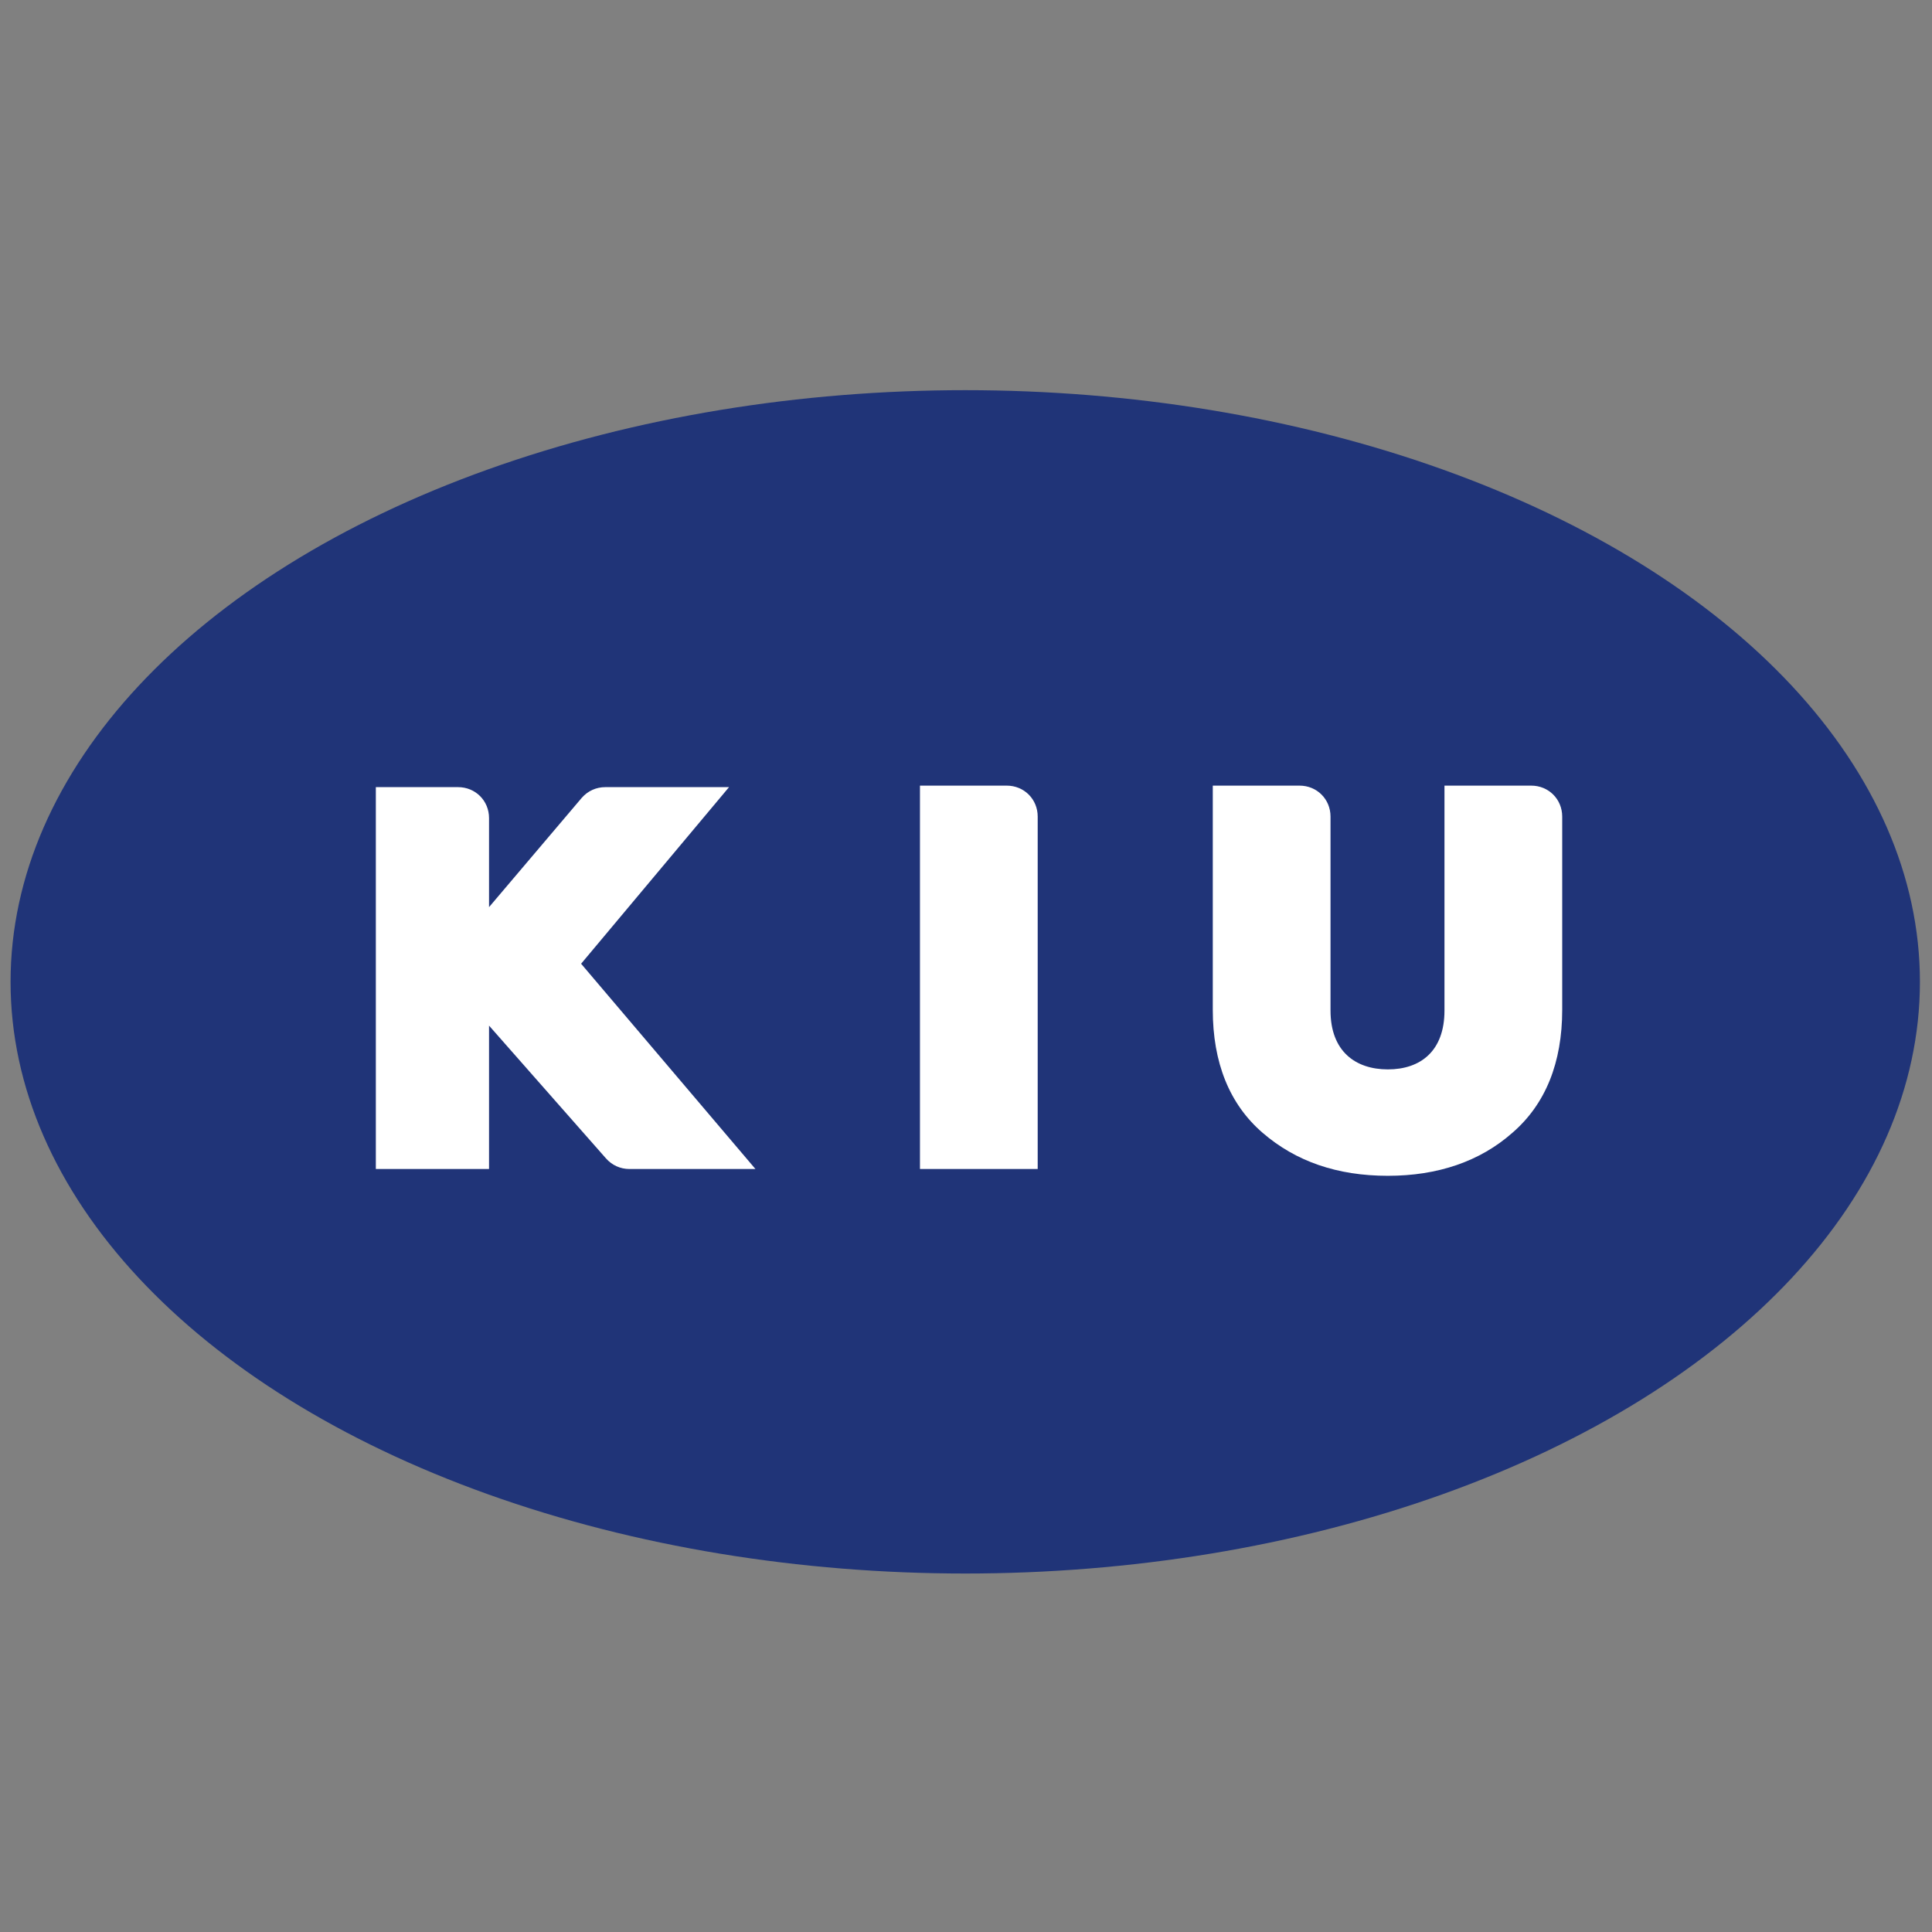 <svg xmlns="http://www.w3.org/2000/svg" xmlns:xlink="http://www.w3.org/1999/xlink" id="&#x421;&#x43B;&#x43E;&#x439;_1" x="0px" y="0px" viewBox="0 0 256 256" style="enable-background:new 0 0 256 256;" xml:space="preserve"><rect x="0" y="0" width="256" height="256" fill="#808080" stroke="none"/><style type="text/css">	.st0{fill:#203478;}	.st1{fill:#FFFFFF;}</style><g>	<ellipse class="st0" cx="127.9" cy="130.1" rx="126.5" ry="78.4"></ellipse>	<g>		<g>			<path class="st1" d="M96.6,104.3H80.2c-1.2,0-2.3,0.5-3.1,1.4l-12.3,14.5v-11.8c0-2.3-1.8-4.1-4.1-4.1H49.8v50.6h15v-19    l15.5,17.6c0.8,0.9,1.9,1.4,3.1,1.4h16.7L77,127.7L96.6,104.3z"></path>		</g>	</g>	<path class="st1" d="M121.9,154.8v-50.7h11.5c2.3,0,4.1,1.8,4.1,4.1v46.7H121.9z"></path>	<path class="st1" d="M160.7,104.1h11.5c2.3,0,4.1,1.8,4.1,4.1v25.7c0,5.4,3.3,7.8,7.6,7.8c4.3,0,7.5-2.4,7.5-7.8v-29.8h11.5  c2.3,0,4.1,1.8,4.1,4.1v25.6c0,7-2.2,12.5-6.6,16.3c-4.3,3.8-9.9,5.7-16.5,5.7c-6.7,0-12.2-1.9-16.6-5.7c-4.4-3.8-6.6-9.3-6.6-16.3  V104.1z"></path></g></svg>